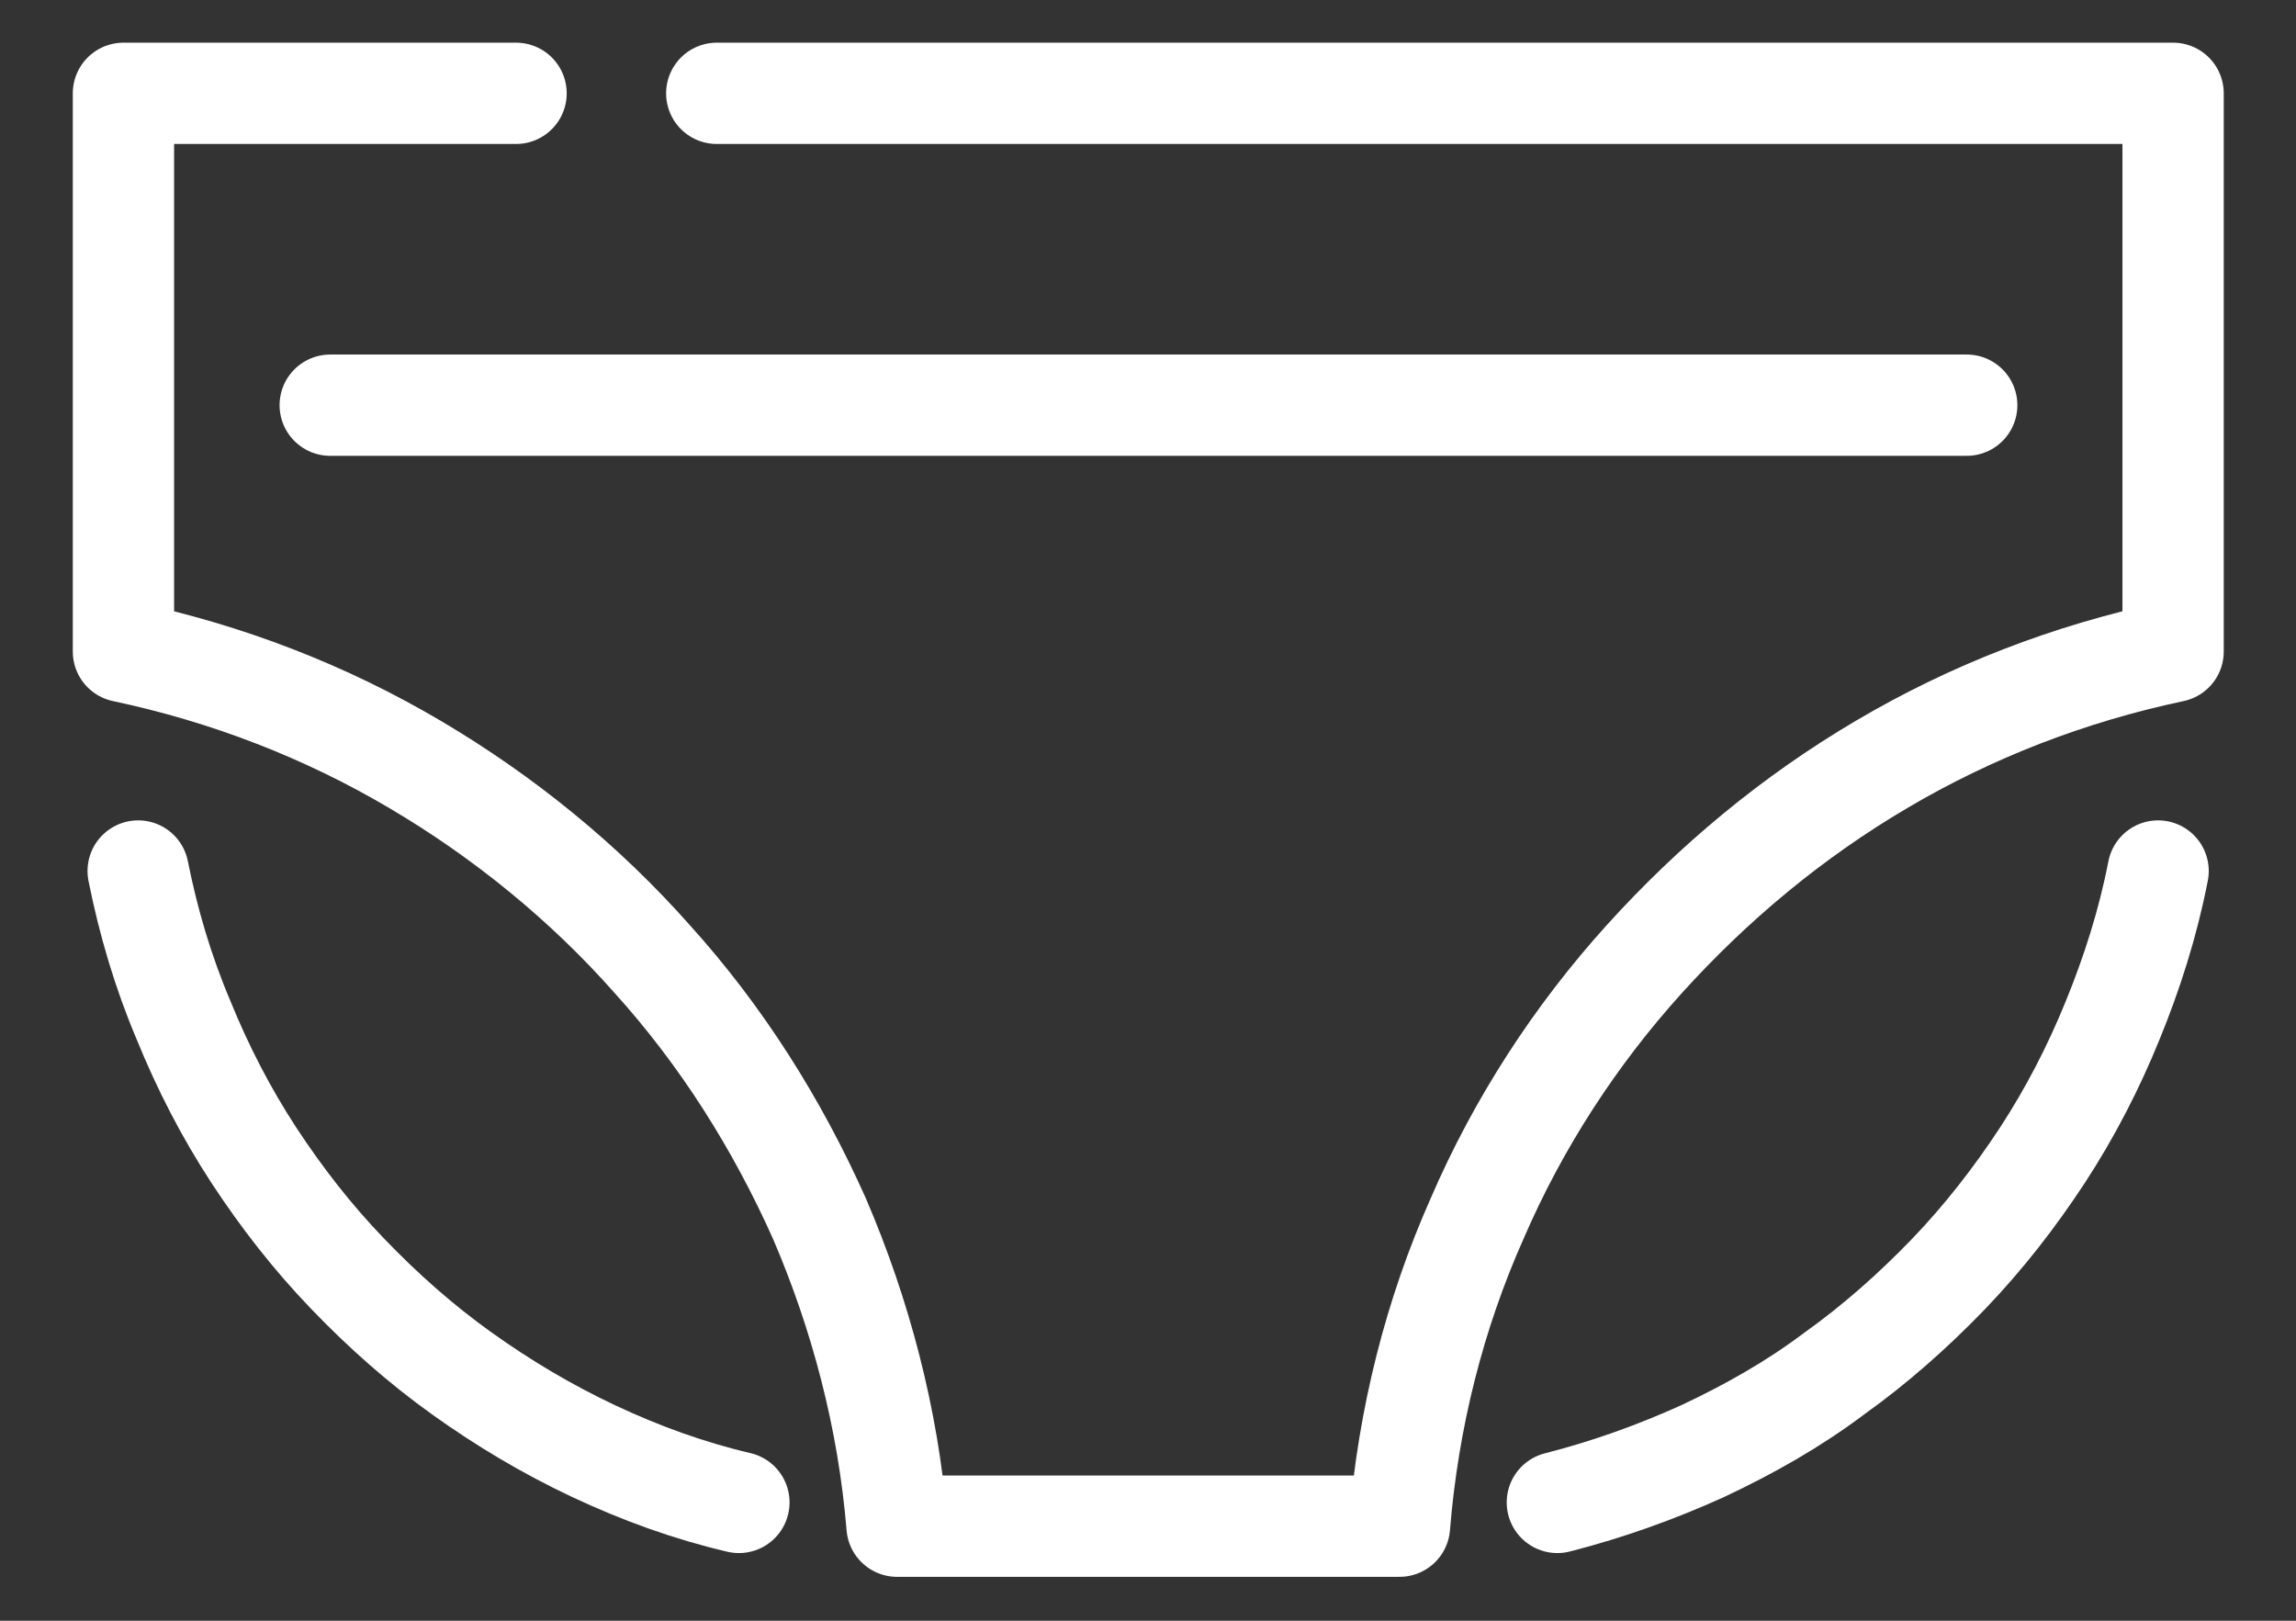 <svg width="17" height="12" viewBox="0 0 17 12" fill="none" xmlns="http://www.w3.org/2000/svg">
<rect x="0" y="0" width="17" height="12" fill="#333333" stroke="none"/>
<g id="ic_quick03_s">
<path id="Vector" d="M3.821 0.691H0.914V4.824C1.684 4.987 2.411 5.269 3.073 5.66C3.734 6.05 4.331 6.538 4.83 7.102C5.34 7.666 5.752 8.317 6.067 9.022C6.37 9.727 6.576 10.498 6.642 11.3C6.663 11.3 6.696 11.3 6.717 11.3C6.739 11.3 6.772 11.3 6.793 11.3C6.815 11.3 6.848 11.3 6.869 11.3C6.891 11.3 6.924 11.3 6.945 11.3H10.059C10.059 11.3 10.113 11.3 10.134 11.3C10.156 11.3 10.189 11.3 10.21 11.3C10.232 11.3 10.265 11.3 10.286 11.3C10.308 11.3 10.341 11.3 10.362 11.3C10.427 10.498 10.623 9.727 10.937 9.022C11.241 8.317 11.664 7.666 12.174 7.102C12.684 6.538 13.269 6.05 13.931 5.66C14.593 5.269 15.319 4.987 16.09 4.824V0.691H5.307" stroke="white" stroke-width="0.75" stroke-linecap="round" stroke-linejoin="round"/>
<g id="Group">
<path id="Vector_2" d="M1.023 6.449C1.099 6.829 1.208 7.198 1.36 7.556C1.501 7.903 1.674 8.239 1.88 8.554C2.086 8.868 2.314 9.161 2.575 9.432C2.835 9.703 3.117 9.953 3.421 10.17C3.724 10.387 4.05 10.582 4.397 10.745C4.744 10.908 5.102 11.038 5.471 11.124" stroke="white" stroke-width="0.75" stroke-linecap="round" stroke-linejoin="round"/>
<path id="Vector_3" d="M11.531 11.124C11.911 11.027 12.269 10.897 12.605 10.745C12.952 10.582 13.278 10.398 13.581 10.17C13.885 9.953 14.167 9.703 14.428 9.432C14.688 9.161 14.916 8.868 15.122 8.554C15.328 8.239 15.501 7.903 15.642 7.556C15.784 7.209 15.903 6.84 15.979 6.449" stroke="white" stroke-width="0.75" stroke-linecap="round" stroke-linejoin="round"/>
</g>
<path id="Vector_4" d="M2.445 3H14.562" stroke="white" stroke-width="0.75" stroke-linecap="round" stroke-linejoin="round"/>
</g>
</svg>
